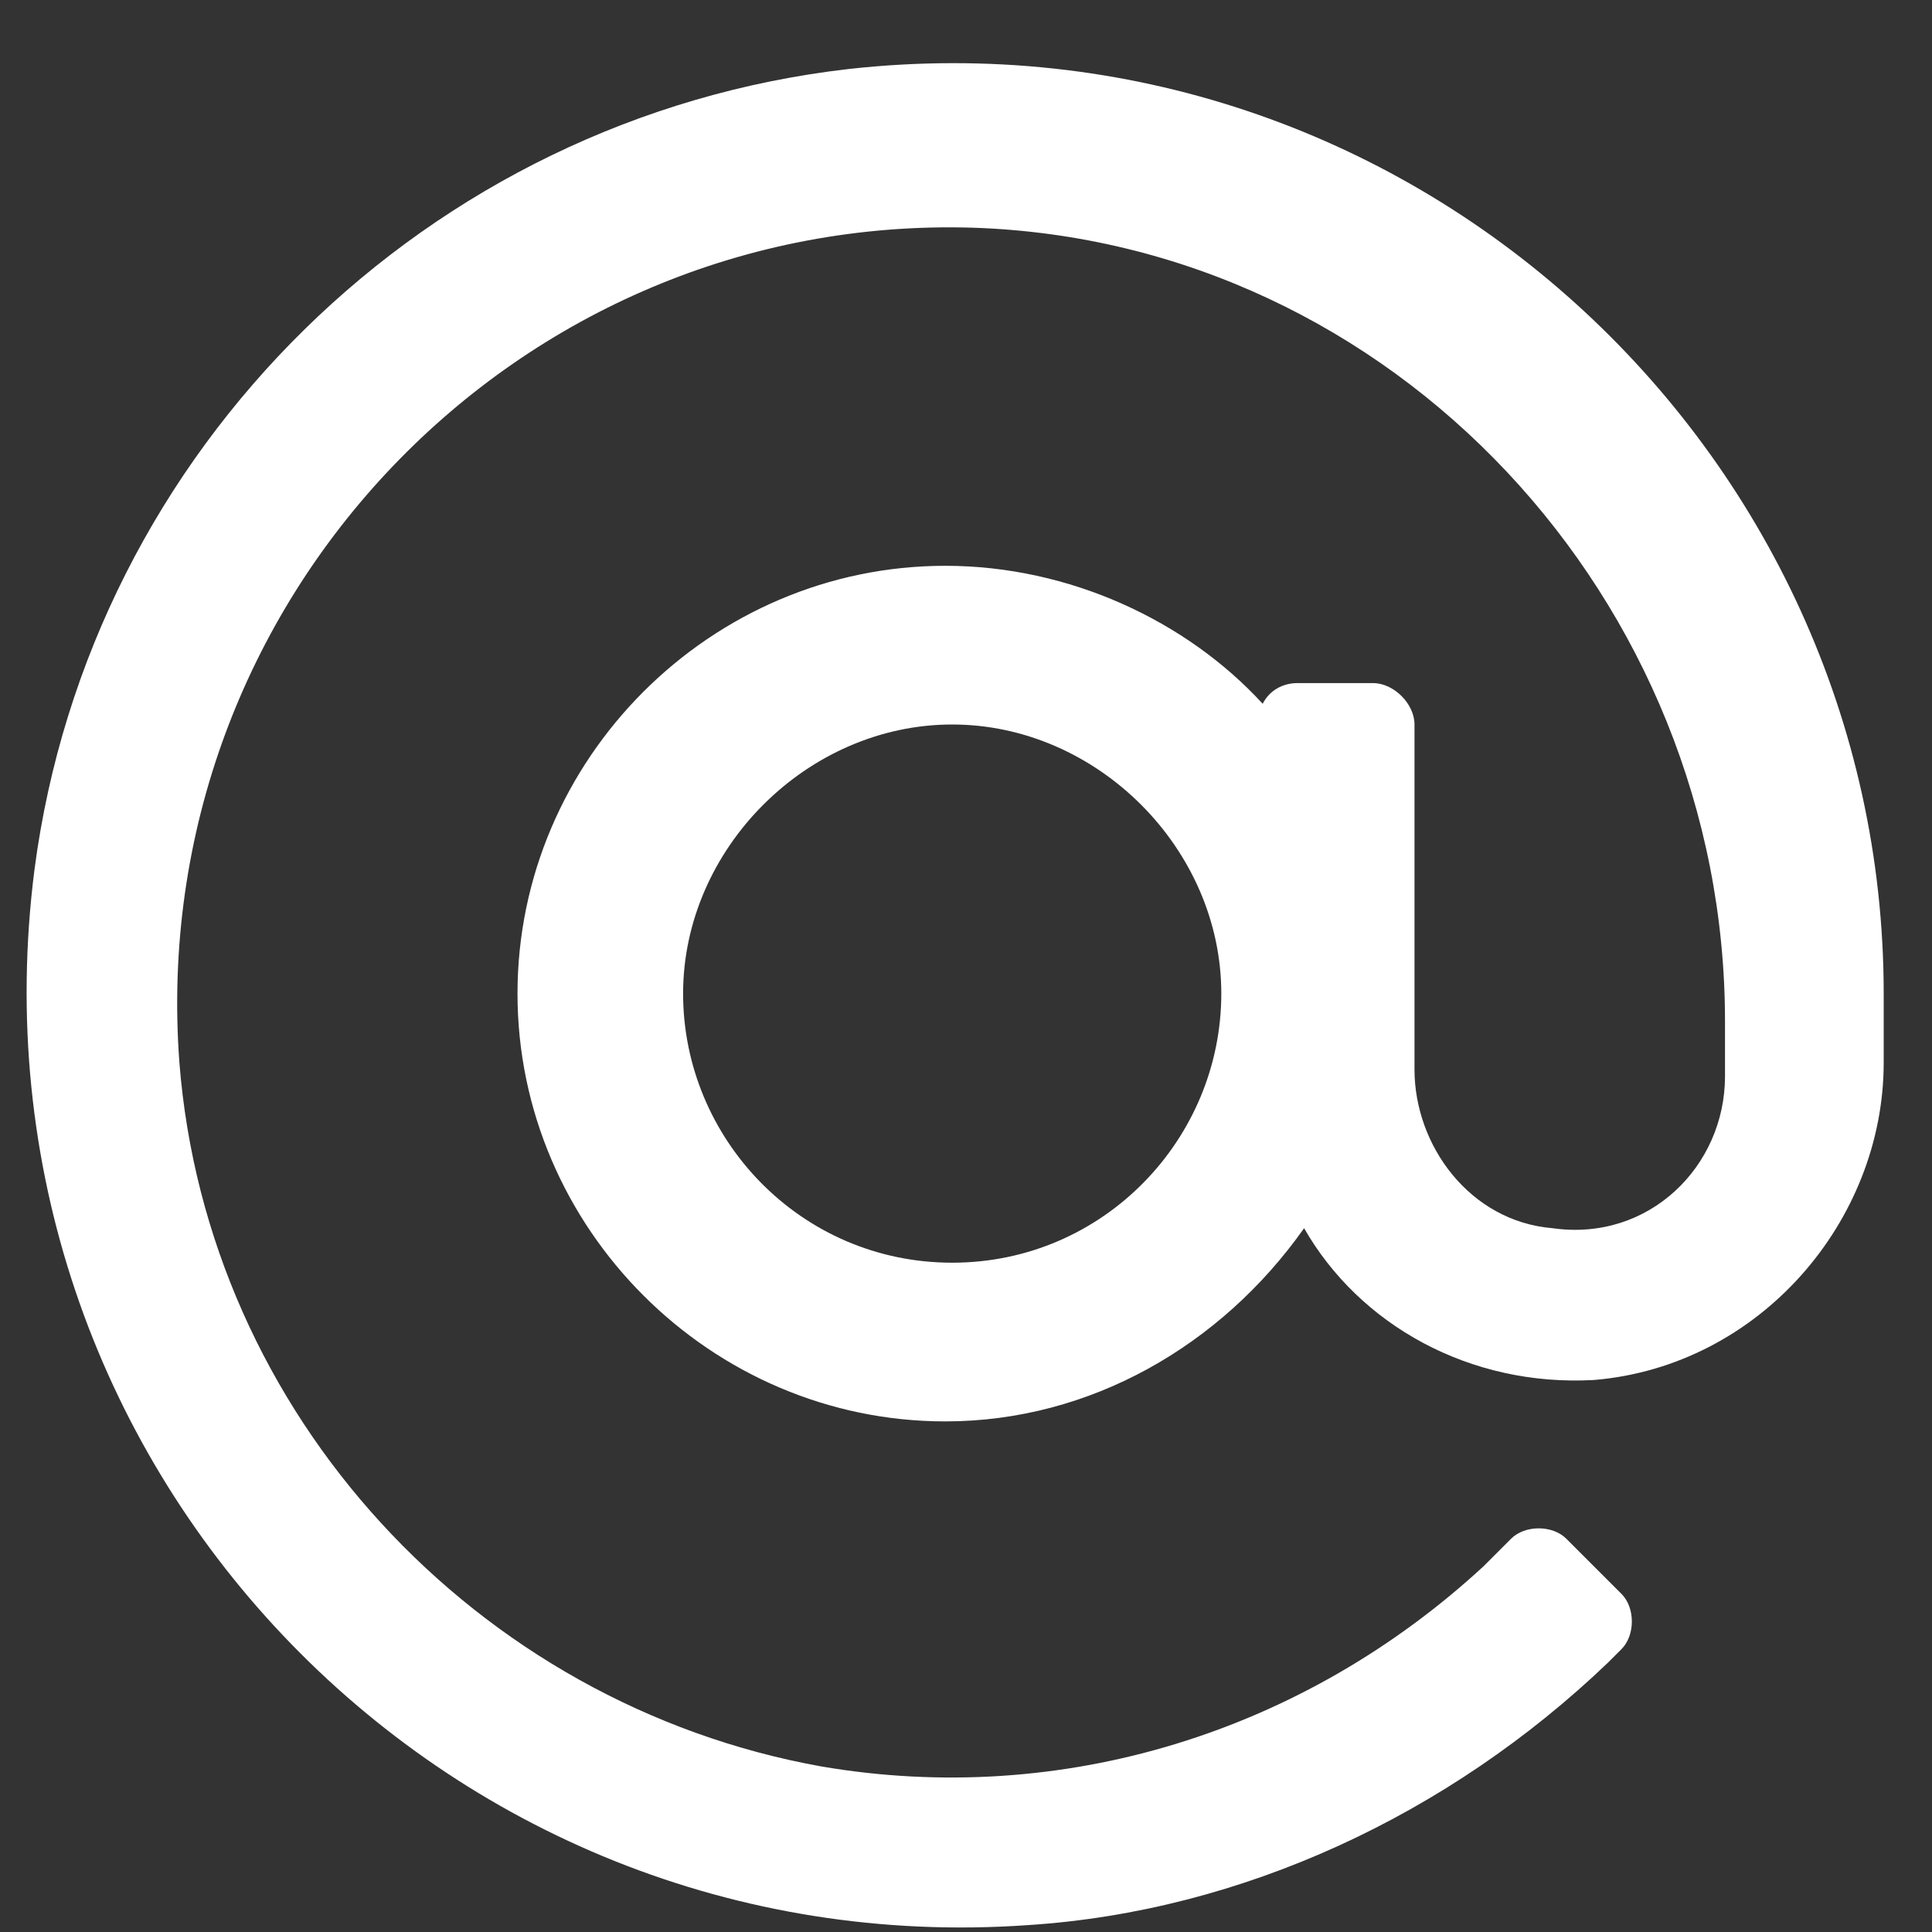<svg width="28" height="28" viewBox="0 0 28 28" fill="none" xmlns="http://www.w3.org/2000/svg">
<rect x="0" y="0" width="28" height="28" fill="#333333" stroke="none"/>
<path d="M12.3 1C6.2 1.7 1.3 6.5 0.5 12.6C-0.6 21.2 6.4 28.5 14.9 27.9C18 27.7 21 26.3 23.3 24.1L23.5 23.9C23.7 23.7 23.7 23.3 23.5 23.1L22.7 22.3C22.5 22.1 22.1 22.1 21.9 22.3L21.5 22.7C18.9 25.1 15.4 26.2 11.9 25.6C6.9 24.7 3 20.5 2.6 15.4C2.1 8.7 7.5 3.1 14.1 3.3C20.2 3.5 25 8.7 25 14.8V15.6C25 16.9 23.9 18 22.5 17.8C21.3 17.7 20.5 16.6 20.5 15.5V10.5C20.5 10.2 20.2 9.9 19.9 9.9H18.8C18.6 9.9 18.4 10 18.3 10.2C17.2 9 15.5 8.2 13.7 8.2C10.3 8.2 7.5 11 7.5 14.4C7.5 17.8 10.3 20.6 13.7 20.6C15.8 20.6 17.7 19.5 18.9 17.8C19.7 19.2 21.3 20.1 23.1 20C25.5 19.8 27.3 17.7 27.3 15.4V14.4C27.3 6.5 20.4 0.1 12.3 1ZM13.8 18.3C11.6 18.3 9.9 16.5 9.9 14.4C9.9 12.3 11.7 10.5 13.8 10.5C15.9 10.5 17.7 12.3 17.7 14.4C17.7 16.5 16 18.3 13.8 18.3Z" fill="white"/>
</svg>
